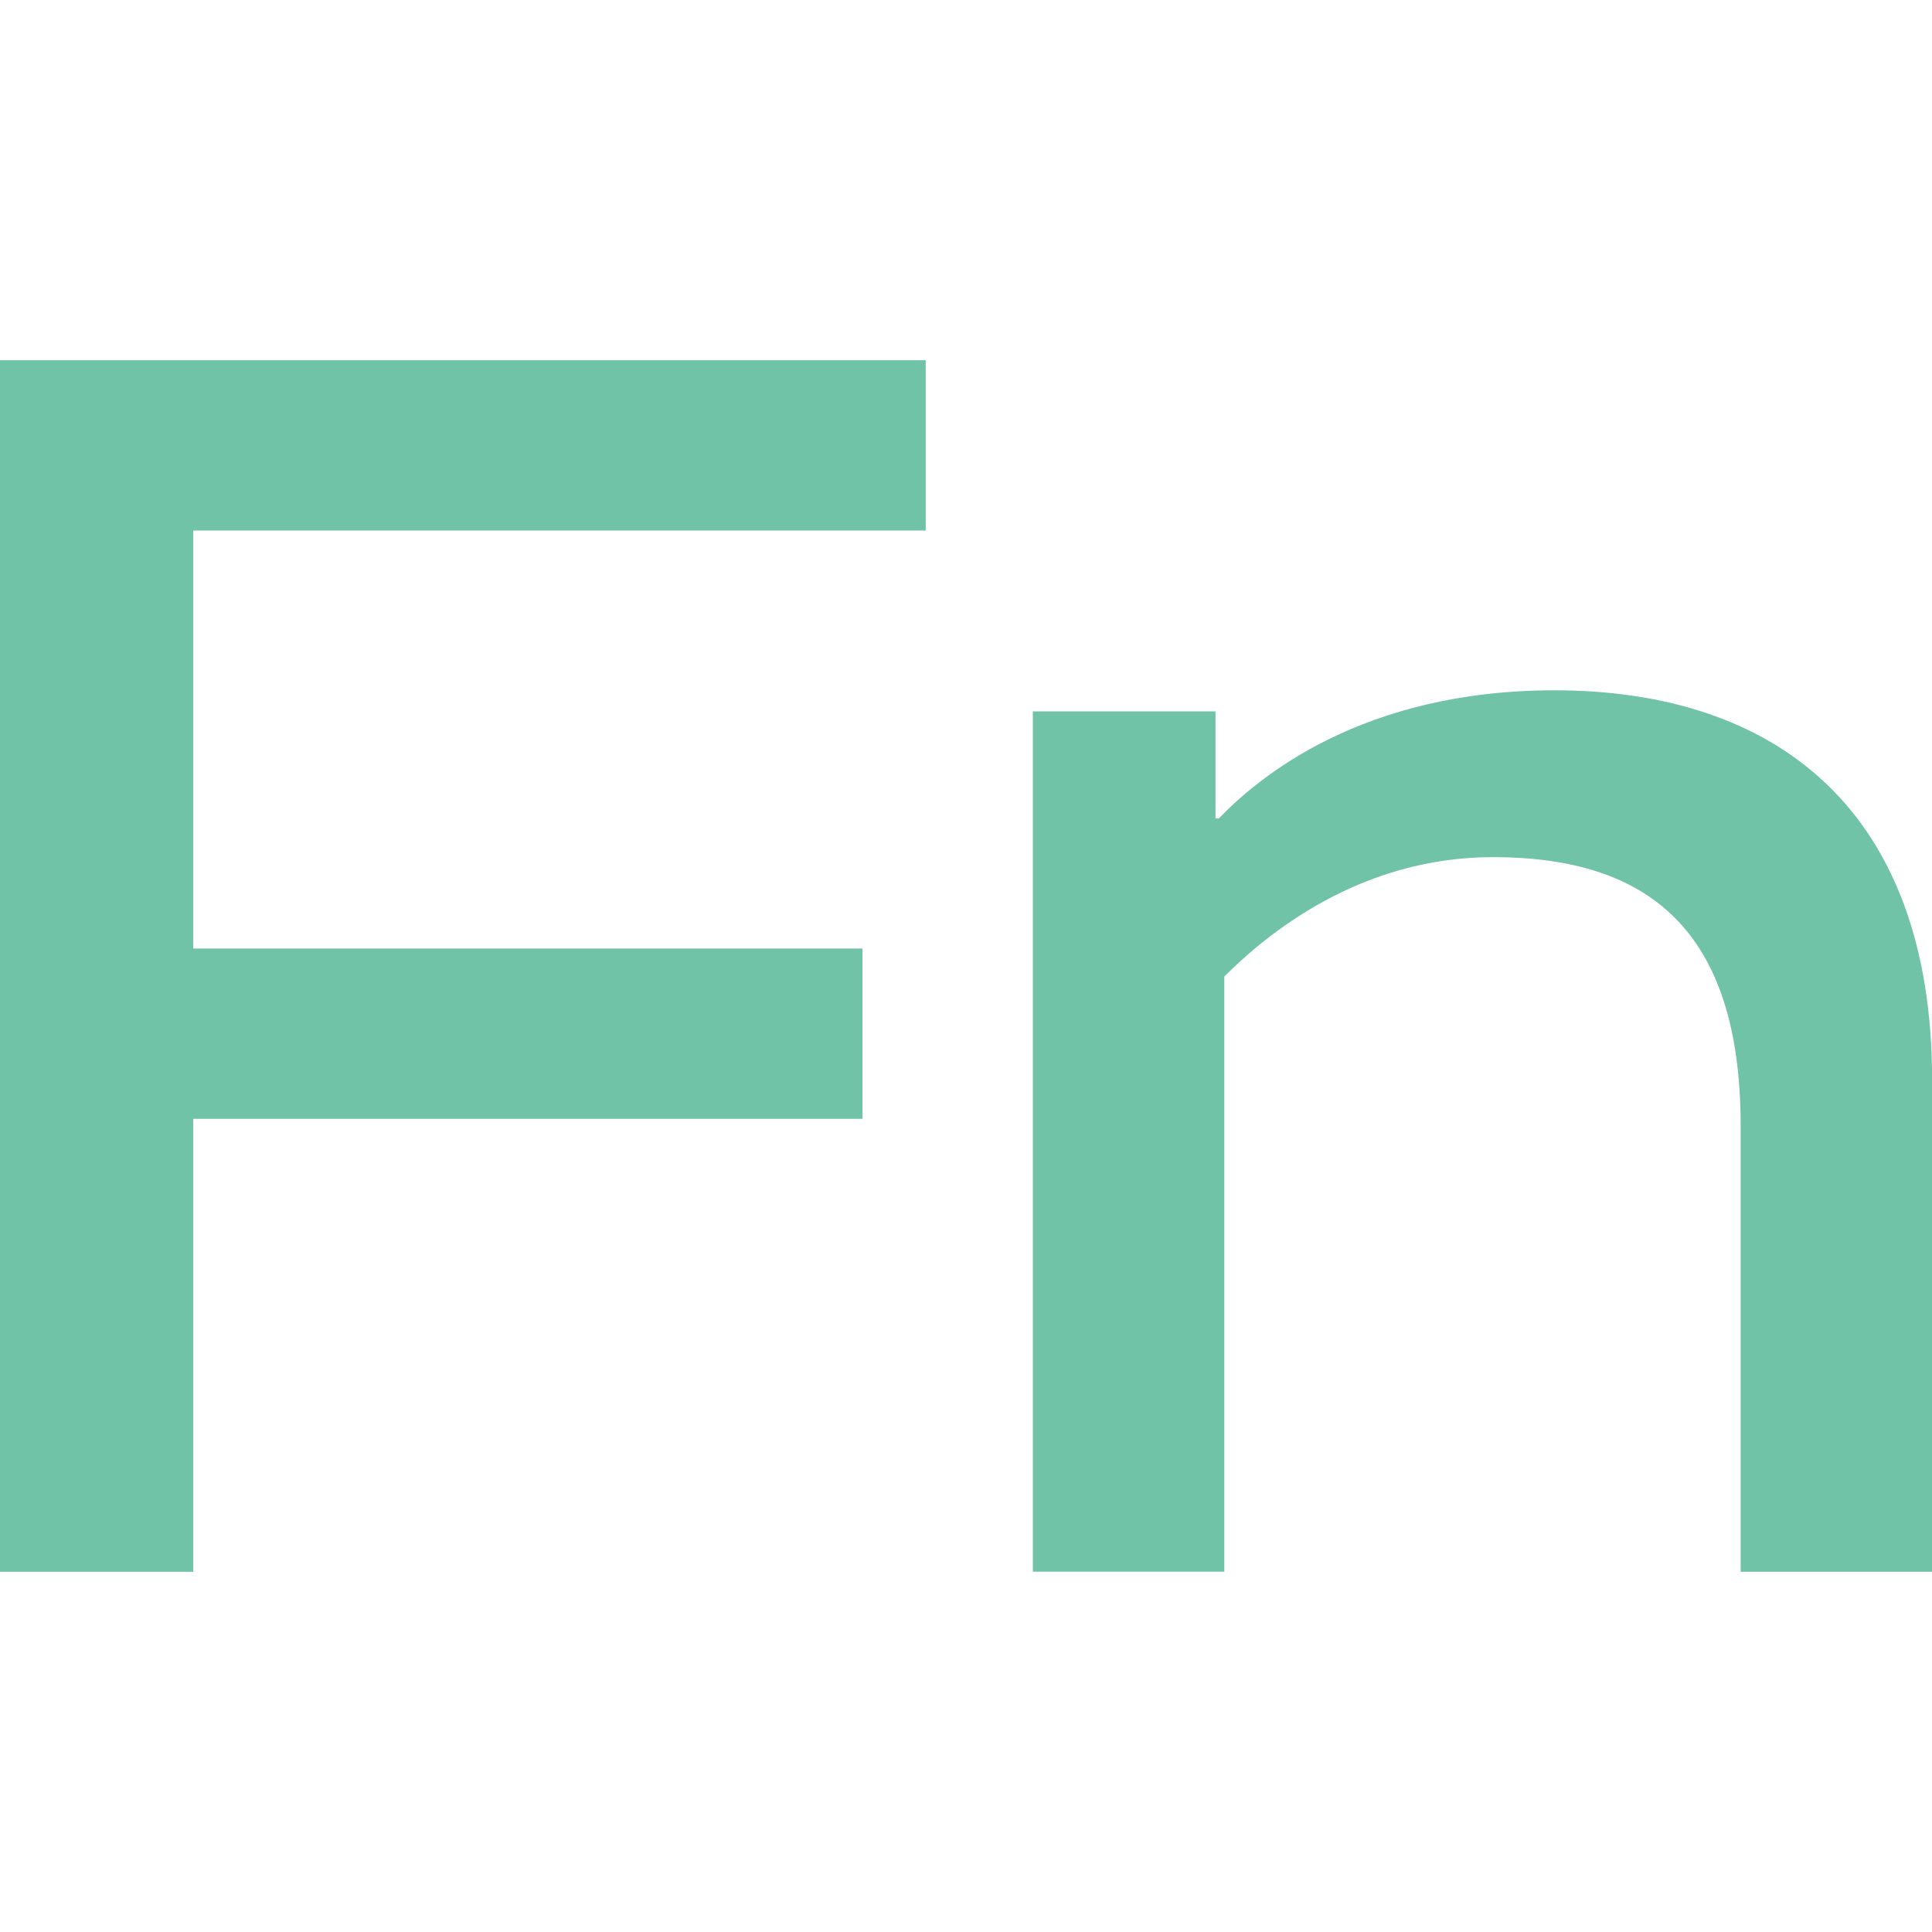 <?xml version="1.0" encoding="utf-8"?>
<!-- Generator: Adobe Illustrator 28.0.0, SVG Export Plug-In . SVG Version: 6.00 Build 0)  -->
<svg version="1.1" xmlns="http://www.w3.org/2000/svg" xmlns:xlink="http://www.w3.org/1999/xlink" x="0px" y="0px"
	 viewBox="0 0 20 20" enable-background="new 0 0 20 20" xml:space="preserve">
<g id="レイヤー_1">
</g>
<g id="レイヤー_3">
	<g>
		<polygon fill="#71C3A8" points="9.583,5.492 2,5.492 2,9.819 8.928,9.819 8.928,11.582 2,11.582 2,16.271 0,16.271 0,3.729 
			9.583,3.729 		"/>
		<path fill="#71C3A8" d="M12.582,8.473h0.035c0.419-0.436,1.492-1.327,3.474-1.327c2.291,0,3.91,1.235,3.91,4.035v5.09h-1.982
			v-4.617c0-2.036-0.965-2.781-2.564-2.781c-1.383,0-2.345,0.8-2.781,1.236v6.161h-1.982V7.364h1.891V8.473z"/>
	</g>
</g>
<g id="レイヤー_2">
	<g>
	</g>
	<g>
	</g>
	<g>
	</g>
	<g>
	</g>
	<g>
	</g>
	<g>
	</g>
	<g>
	</g>
	<g>
	</g>
	<g>
	</g>
	<g>
	</g>
	<g>
	</g>
	<g>
	</g>
	<g>
	</g>
	<g>
	</g>
	<g>
	</g>
</g>
</svg>
